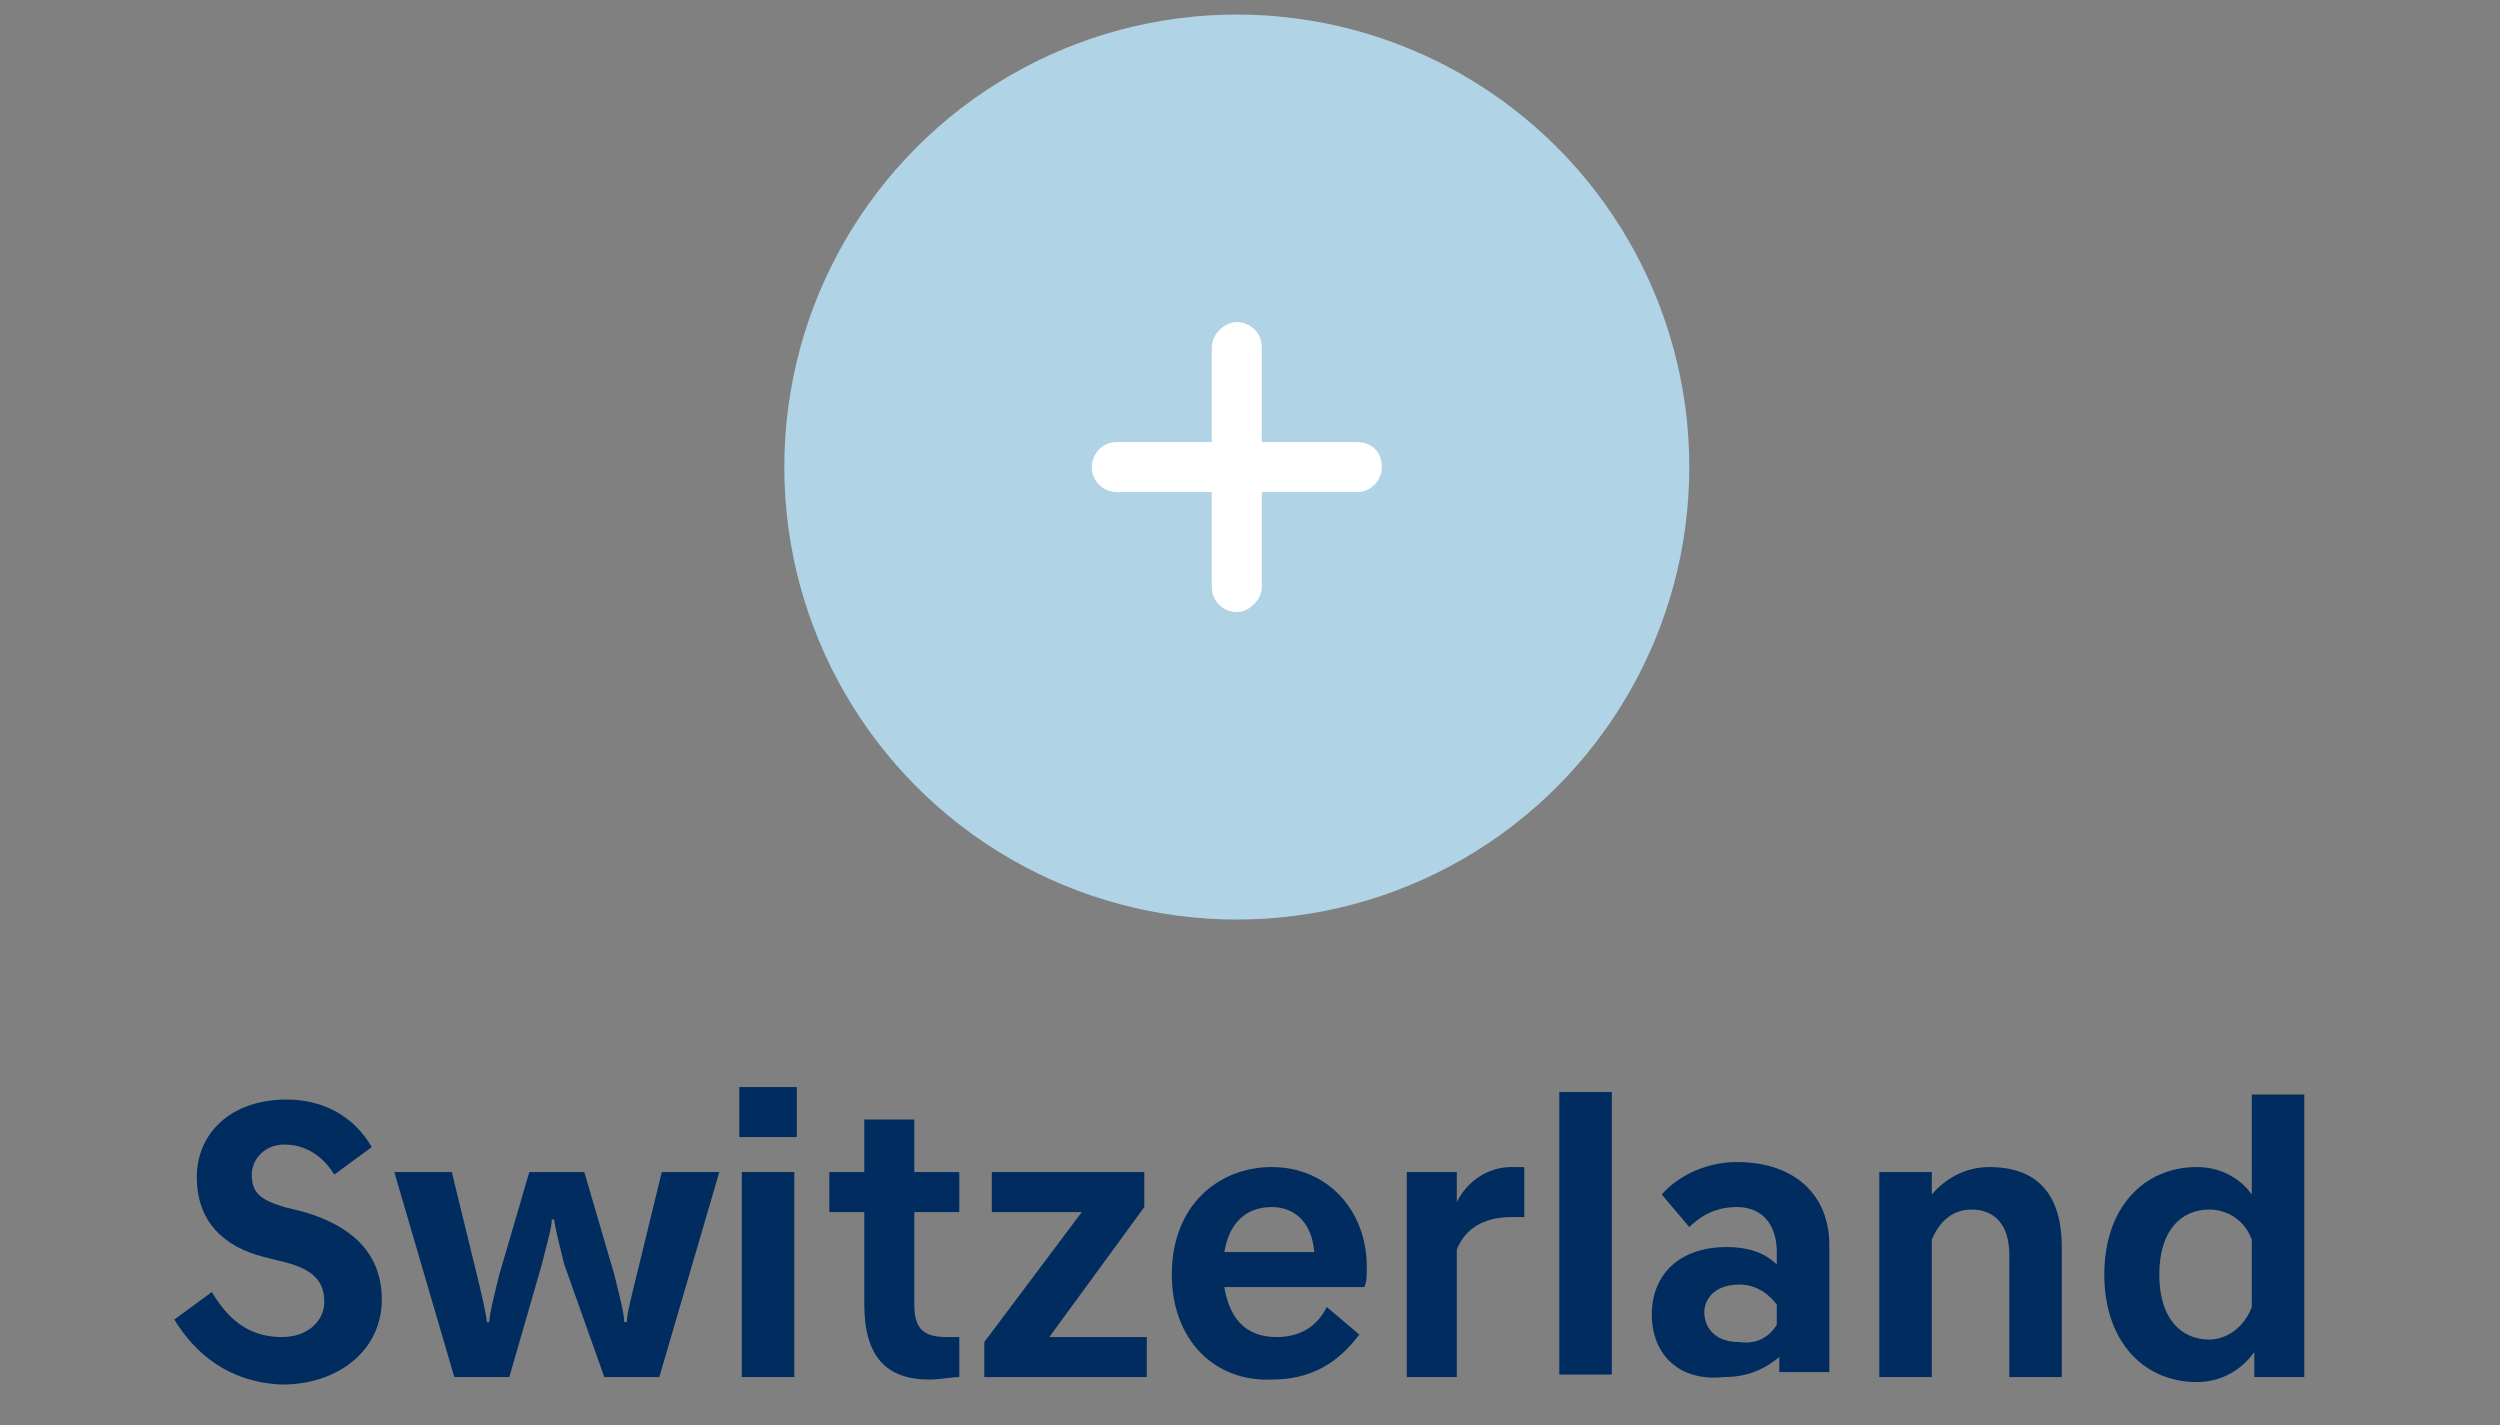 <?xml version="1.0" encoding="utf-8"?><!-- Generator: Adobe Illustrator 25.2.1, SVG Export Plug-In . SVG Version: 6.00 Build 0)  --><svg xmlns="http://www.w3.org/2000/svg" xmlns:xlink="http://www.w3.org/1999/xlink" version="1.1" id="Layer_160a68a3091160" x="0px" y="0px" viewBox="0 0 100 57" style="enable-background:new 0 0 100 57;" xml:space="preserve" aria-hidden="true" width="100px" height="57px"><rect x="0" y="0" width="100" height="57" fill="#808080" stroke="none"/><defs><linearGradient class="cerosgradient" data-cerosgradient="true" id="CerosGradient_idc6bed42bd" gradientUnits="userSpaceOnUse" x1="50%" y1="100%" x2="50%" y2="0%"><stop offset="0%" stop-color="#d1d1d1"/><stop offset="100%" stop-color="#d1d1d1"/></linearGradient><linearGradient/></defs>
<style type="text/css">
	.st0-60a68a3091160{fill-rule:evenodd;clip-rule:evenodd;fill:#B0D4E6;}
	.st1-60a68a3091160{fill-rule:evenodd;clip-rule:evenodd;fill:#FFFFFF;}
	.st2-60a68a3091160{enable-background:new    ;}
	.st3-60a68a3091160{fill:#002C5F;}
</style>
<g id="Hyundai_x5F_2021_x5F_refresh_x40_2x.jpg60a68a3091160">
	<g id="vid_160a68a3091160" transform="translate(-471, -592)">
		<g id="COUNTRY_WHEEL60a68a3091160" transform="translate(93.5, 393.332)">
			<g id="COUNTRY-WHEEL60a68a3091160" transform="translate(377.672, 0)">
				<g id="wheel-Switzerland60a68a3091160" transform="translate(0, 199.25)">
					<ellipse id="Oval-Copy-760a68a3091160" class="st0-60a68a3091160" cx="49.3" cy="18.1" rx="18.1" ry="18.1"/>
					<path id="Fill-160a68a3091160" class="st1-60a68a3091160" d="M54.1,17.1h-3.8v-3.8c0-0.6-0.5-1-1-1s-1,0.5-1,1v3.8h-3.8c-0.6,0-1,0.5-1,1c0,0.6,0.5,1,1,1       h3.8v3.8c0,0.6,0.5,1,1,1s1-0.5,1-1v-3.8h3.8c0.6,0,1-0.5,1-1C55.1,17.5,54.7,17.1,54.1,17.1"/>
					<g class="st2-60a68a3091160">
						<path class="st3-60a68a3091160" d="M6.8,52.2l1.5-1.1c0.6,1,1.4,1.8,2.8,1.8c1.1,0,1.7-0.7,1.7-1.4c0-0.8-0.4-1.3-1.6-1.6l-0.8-0.2        c-1.6-0.4-2.7-1.4-2.7-3.2c0-1.7,1.3-3.1,3.6-3.1c1.5,0,2.7,0.7,3.4,1.9l-1.5,1.1c-0.5-0.8-1.2-1.2-2-1.2        c-0.8,0-1.3,0.6-1.3,1.2c0,0.7,0.3,1,1.3,1.3l0.8,0.2c1.7,0.5,3.1,1.5,3.1,3.5c0,2-1.7,3.4-4,3.4C8.9,54.7,7.6,53.5,6.8,52.2z        "/>
						<path class="st3-60a68a3091160" d="M15.6,46.3h2.3l1,4.1c0.2,0.8,0.4,1.7,0.4,1.9h0.1c0-0.3,0.2-1.1,0.4-1.9l1.2-4.1h2.2l1.2,4.1        c0.2,0.8,0.4,1.6,0.4,1.9h0.1c0-0.3,0.2-1.1,0.4-1.9l1-4.1h2.3l-2.4,8.2h-2.2L22.4,50c-0.2-0.8-0.4-1.6-0.4-1.8h-0.1        c0,0.3-0.2,1-0.4,1.8l-1.3,4.5H18L15.6,46.3z"/>
						<path class="st3-60a68a3091160" d="M29.4,42.9h2.3v2h-2.3V42.9z M29.5,46.3h2.1v8.2h-2.1V46.3z"/>
						<path class="st3-60a68a3091160" d="M34.4,51.6v-3.7H33v-1.6h1.4v-2.1h2v2.1h1.8v1.6h-1.8v3.7c0,1,0.4,1.3,1.3,1.3h0.5v1.6        c-0.3,0-0.8,0.1-1.2,0.1C35.3,54.6,34.4,53.7,34.4,51.6z"/>
						<path class="st3-60a68a3091160" d="M45.6,46.3v1.4l-3.8,5.2h3.9v1.6h-6.5v-1.4l3.9-5.2h-3.6v-1.6H45.6z"/>
						<path class="st3-60a68a3091160" d="M46.7,50.4c0-2.8,1.9-4.3,4-4.3c2.2,0,3.8,1.7,3.8,4c0,0.3,0,0.6-0.1,0.8h-5.6c0.2,1.2,0.8,2,2.1,2        c0.9,0,1.6-0.4,2-1.2l1.3,1.1c-0.9,1.2-2,1.8-3.5,1.8C48.4,54.7,46.7,53,46.7,50.4z M48.8,49.5h3.6c-0.1-1.2-0.8-1.8-1.7-1.8        C49.7,47.7,49,48.3,48.8,49.5z"/>
						<path class="st3-60a68a3091160" d="M56.1,54.5v-8.2h2v1.2c0.4-0.8,1.2-1.4,2.2-1.4c0.2,0,0.4,0,0.5,0v2h-0.5c-0.9,0-1.8,0.3-2.2,1.3v5.1        H56.1z"/>
						<path class="st3-60a68a3091160" d="M62.2,43.1h2.1v11.3h-2.1V43.1z"/>
						<path class="st3-60a68a3091160" d="M65.9,52c0-1.6,1.1-2.7,3-2.7c0.8,0,1.5,0.2,2,0.7v-0.5c0-1-0.5-1.8-1.6-1.8c-0.9,0-1.5,0.4-1.9,0.8        l-1.1-1.3c0.5-0.6,1.6-1.3,3-1.3c2.4,0,3.7,1.4,3.7,3.3v5.1h-2v-0.6c-0.6,0.5-1.3,0.8-2.2,0.8C67,54.7,65.9,53.6,65.9,52z         M70.9,52.4v-0.8c-0.3-0.4-0.8-0.8-1.5-0.8c-1,0-1.4,0.6-1.4,1.1c0,0.6,0.4,1.2,1.4,1.2C70.1,53.2,70.6,52.9,70.9,52.4z"/>
						<path class="st3-60a68a3091160" d="M75.1,46.3h2v0.9c0.5-0.6,1.3-1.1,2.3-1.1c2.1,0,2.9,1.3,2.9,3.2v5.2h-2.1v-4.9c0-1.2-0.6-1.8-1.5-1.8        c-0.8,0-1.3,0.5-1.6,1.2v5.5h-2.1V46.3z"/>
						<path class="st3-60a68a3091160" d="M90,53.5c-0.5,0.7-1.3,1.2-2.3,1.2c-2.1,0-3.7-1.6-3.7-4.3s1.6-4.3,3.7-4.3c0.9,0,1.7,0.4,2.2,1.1v-4H92        v11.3h-2V53.5z M89.9,51.7V49c-0.3-0.8-1-1.2-1.7-1.2c-1.1,0-2,0.8-2,2.6c0,1.8,0.9,2.6,2,2.6C88.9,53,89.6,52.5,89.9,51.7z"/>
					</g>
				</g>
			</g>
		</g>
	</g>
</g>
</svg>